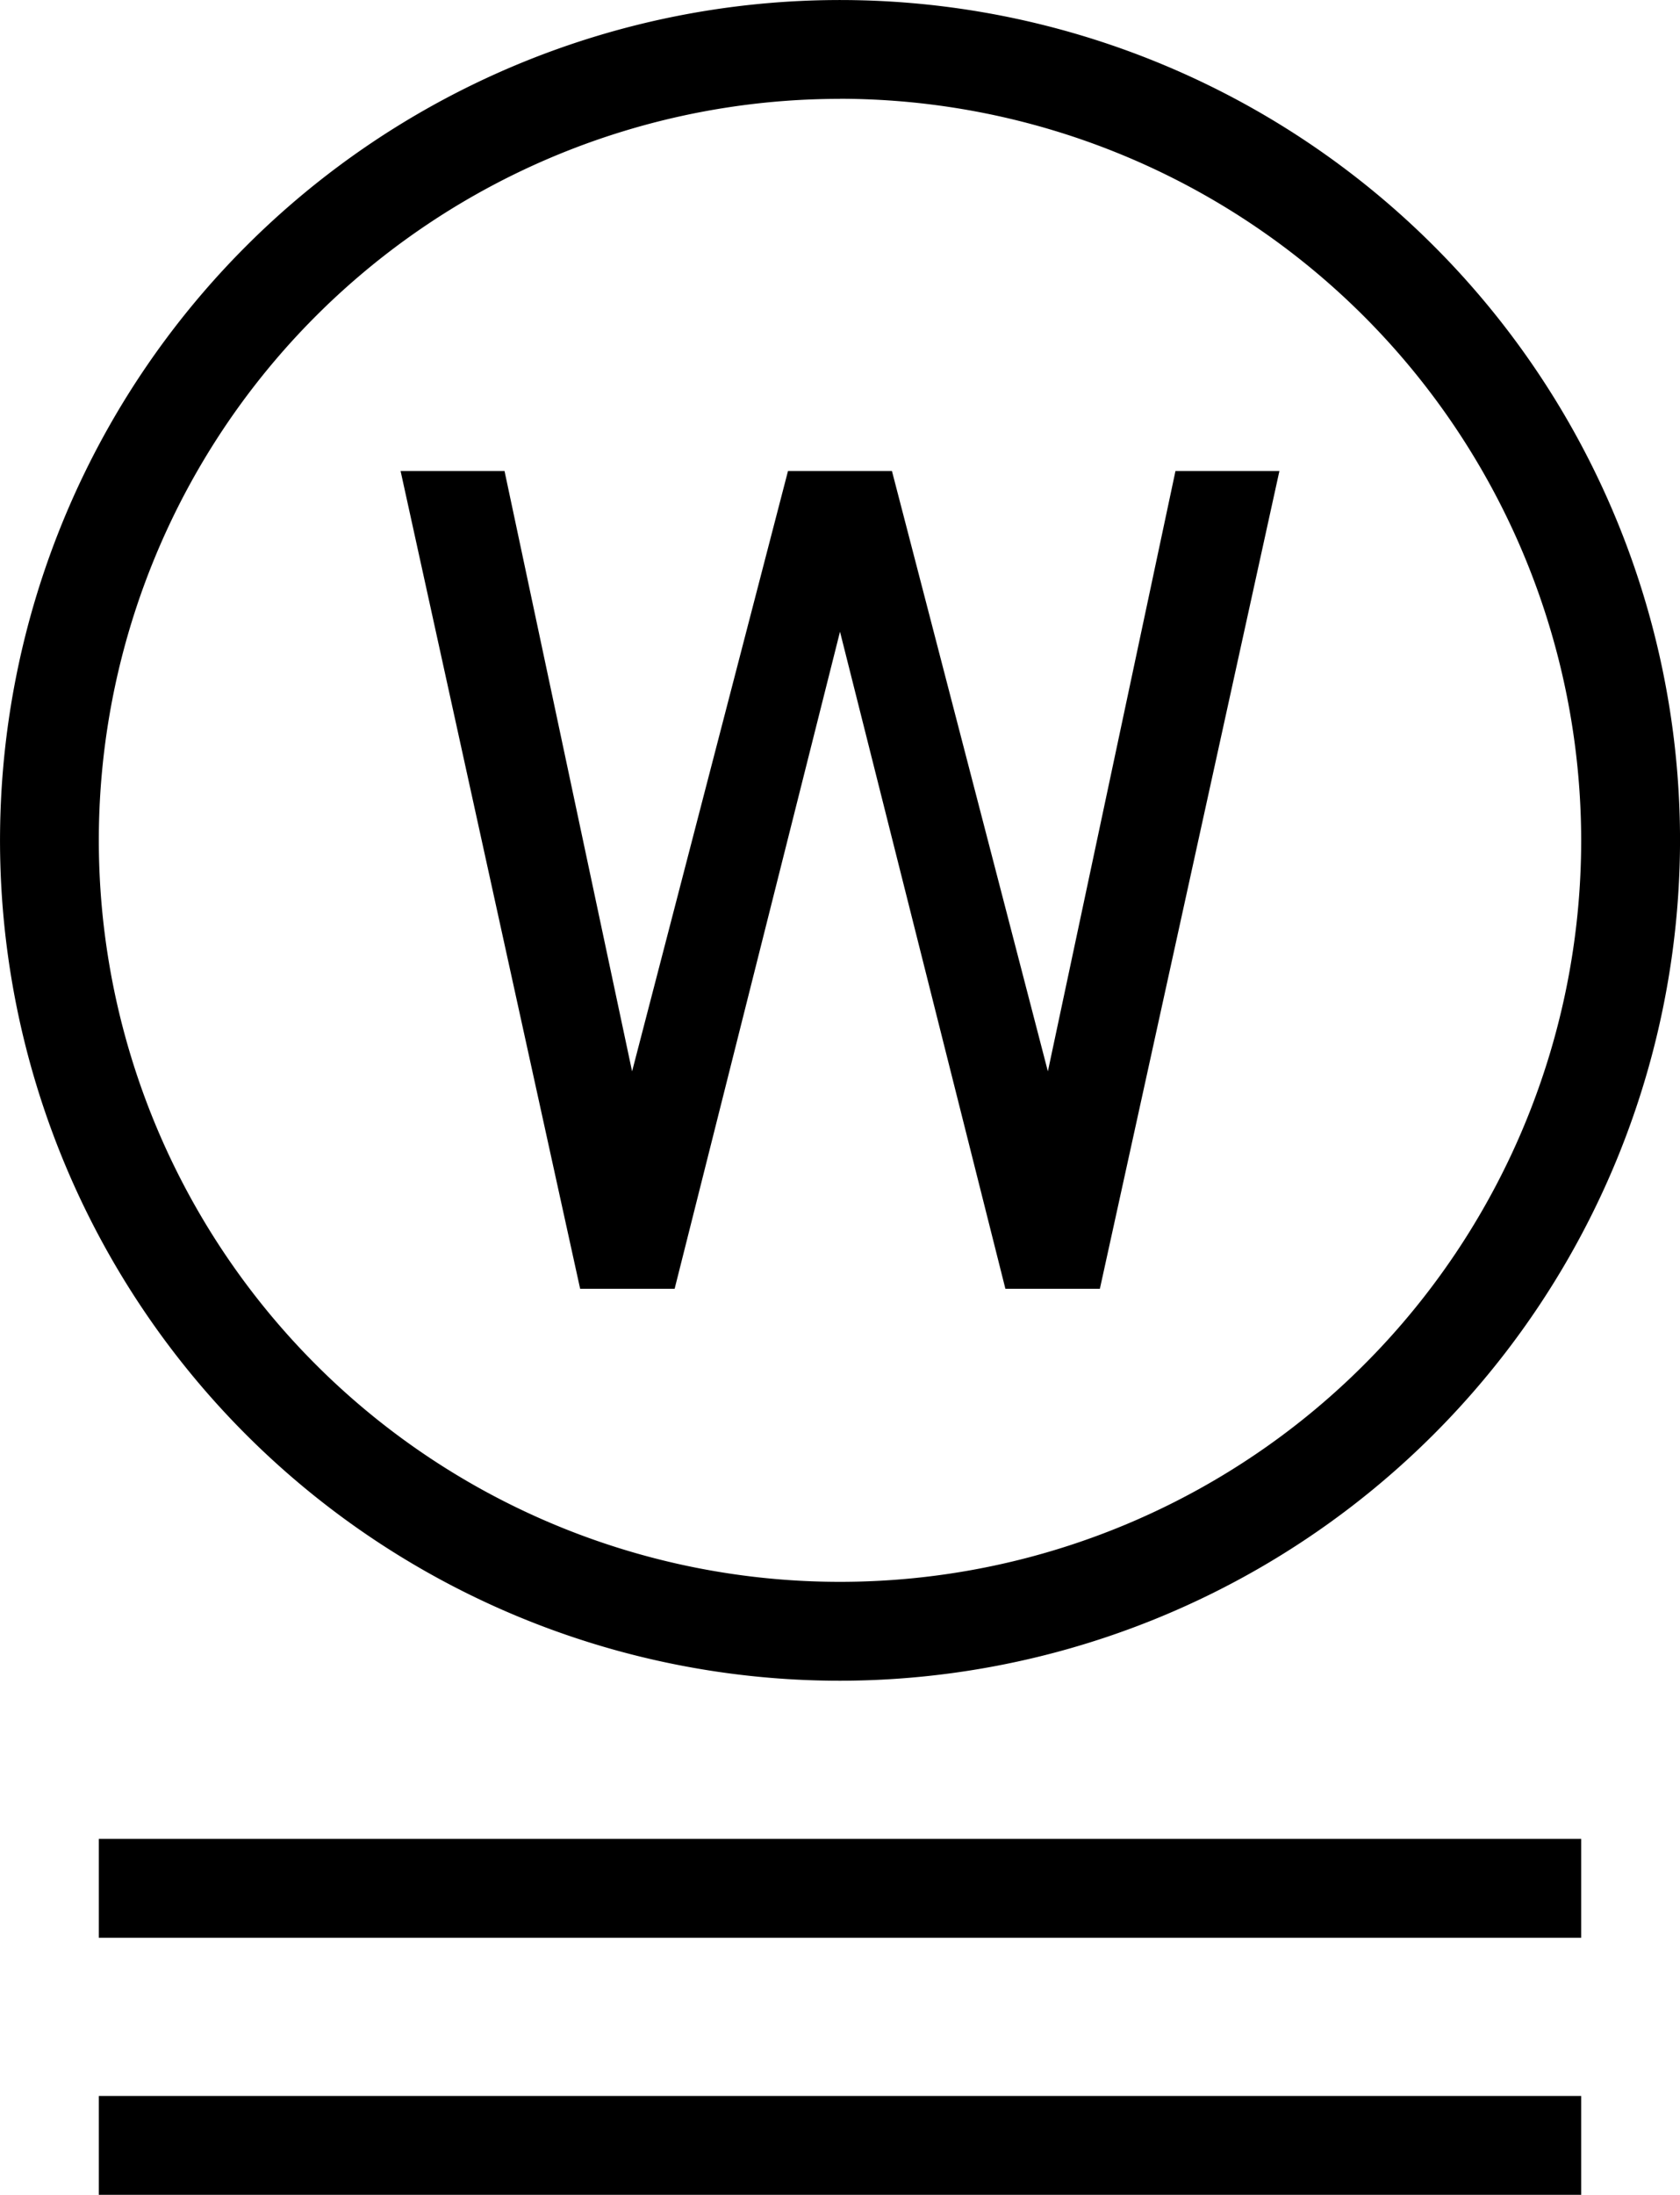 <svg xmlns="http://www.w3.org/2000/svg" width="58.446" height="76.324" viewBox="0 0 58.446 76.324">
  <g id="グループ_110" data-name="グループ 110" transform="translate(-1256.833 -64.865)">
    <path id="パス_35" data-name="パス 35" d="M1286.056,123.312a29.223,29.223,0,1,1,29.224-29.223A29.256,29.256,0,0,1,1286.056,123.312Zm0-55.009a25.785,25.785,0,1,0,25.785,25.786A25.814,25.814,0,0,0,1286.056,68.3Z" fill="#000"/>
    <rect id="長方形_23" data-name="長方形 23" width="51.57" height="3.438" transform="translate(1260.271 128.812)" fill="#000"/>
    <rect id="長方形_24" data-name="長方形 24" width="51.57" height="3.438" transform="translate(1260.271 137.751)" fill="#000"/>
    <path id="パス_36" data-name="パス 36" d="M1285.559,98.627h3.616l4.438,20.877,5.424-20.877h3.616l5.425,20.877,4.439-20.877h3.616l-6.246,28.438H1306.6l-5.754-22.849-5.753,22.849h-3.287Z" transform="translate(-14.79 -17.383)" fill="#000"/>
  </g>
</svg>
